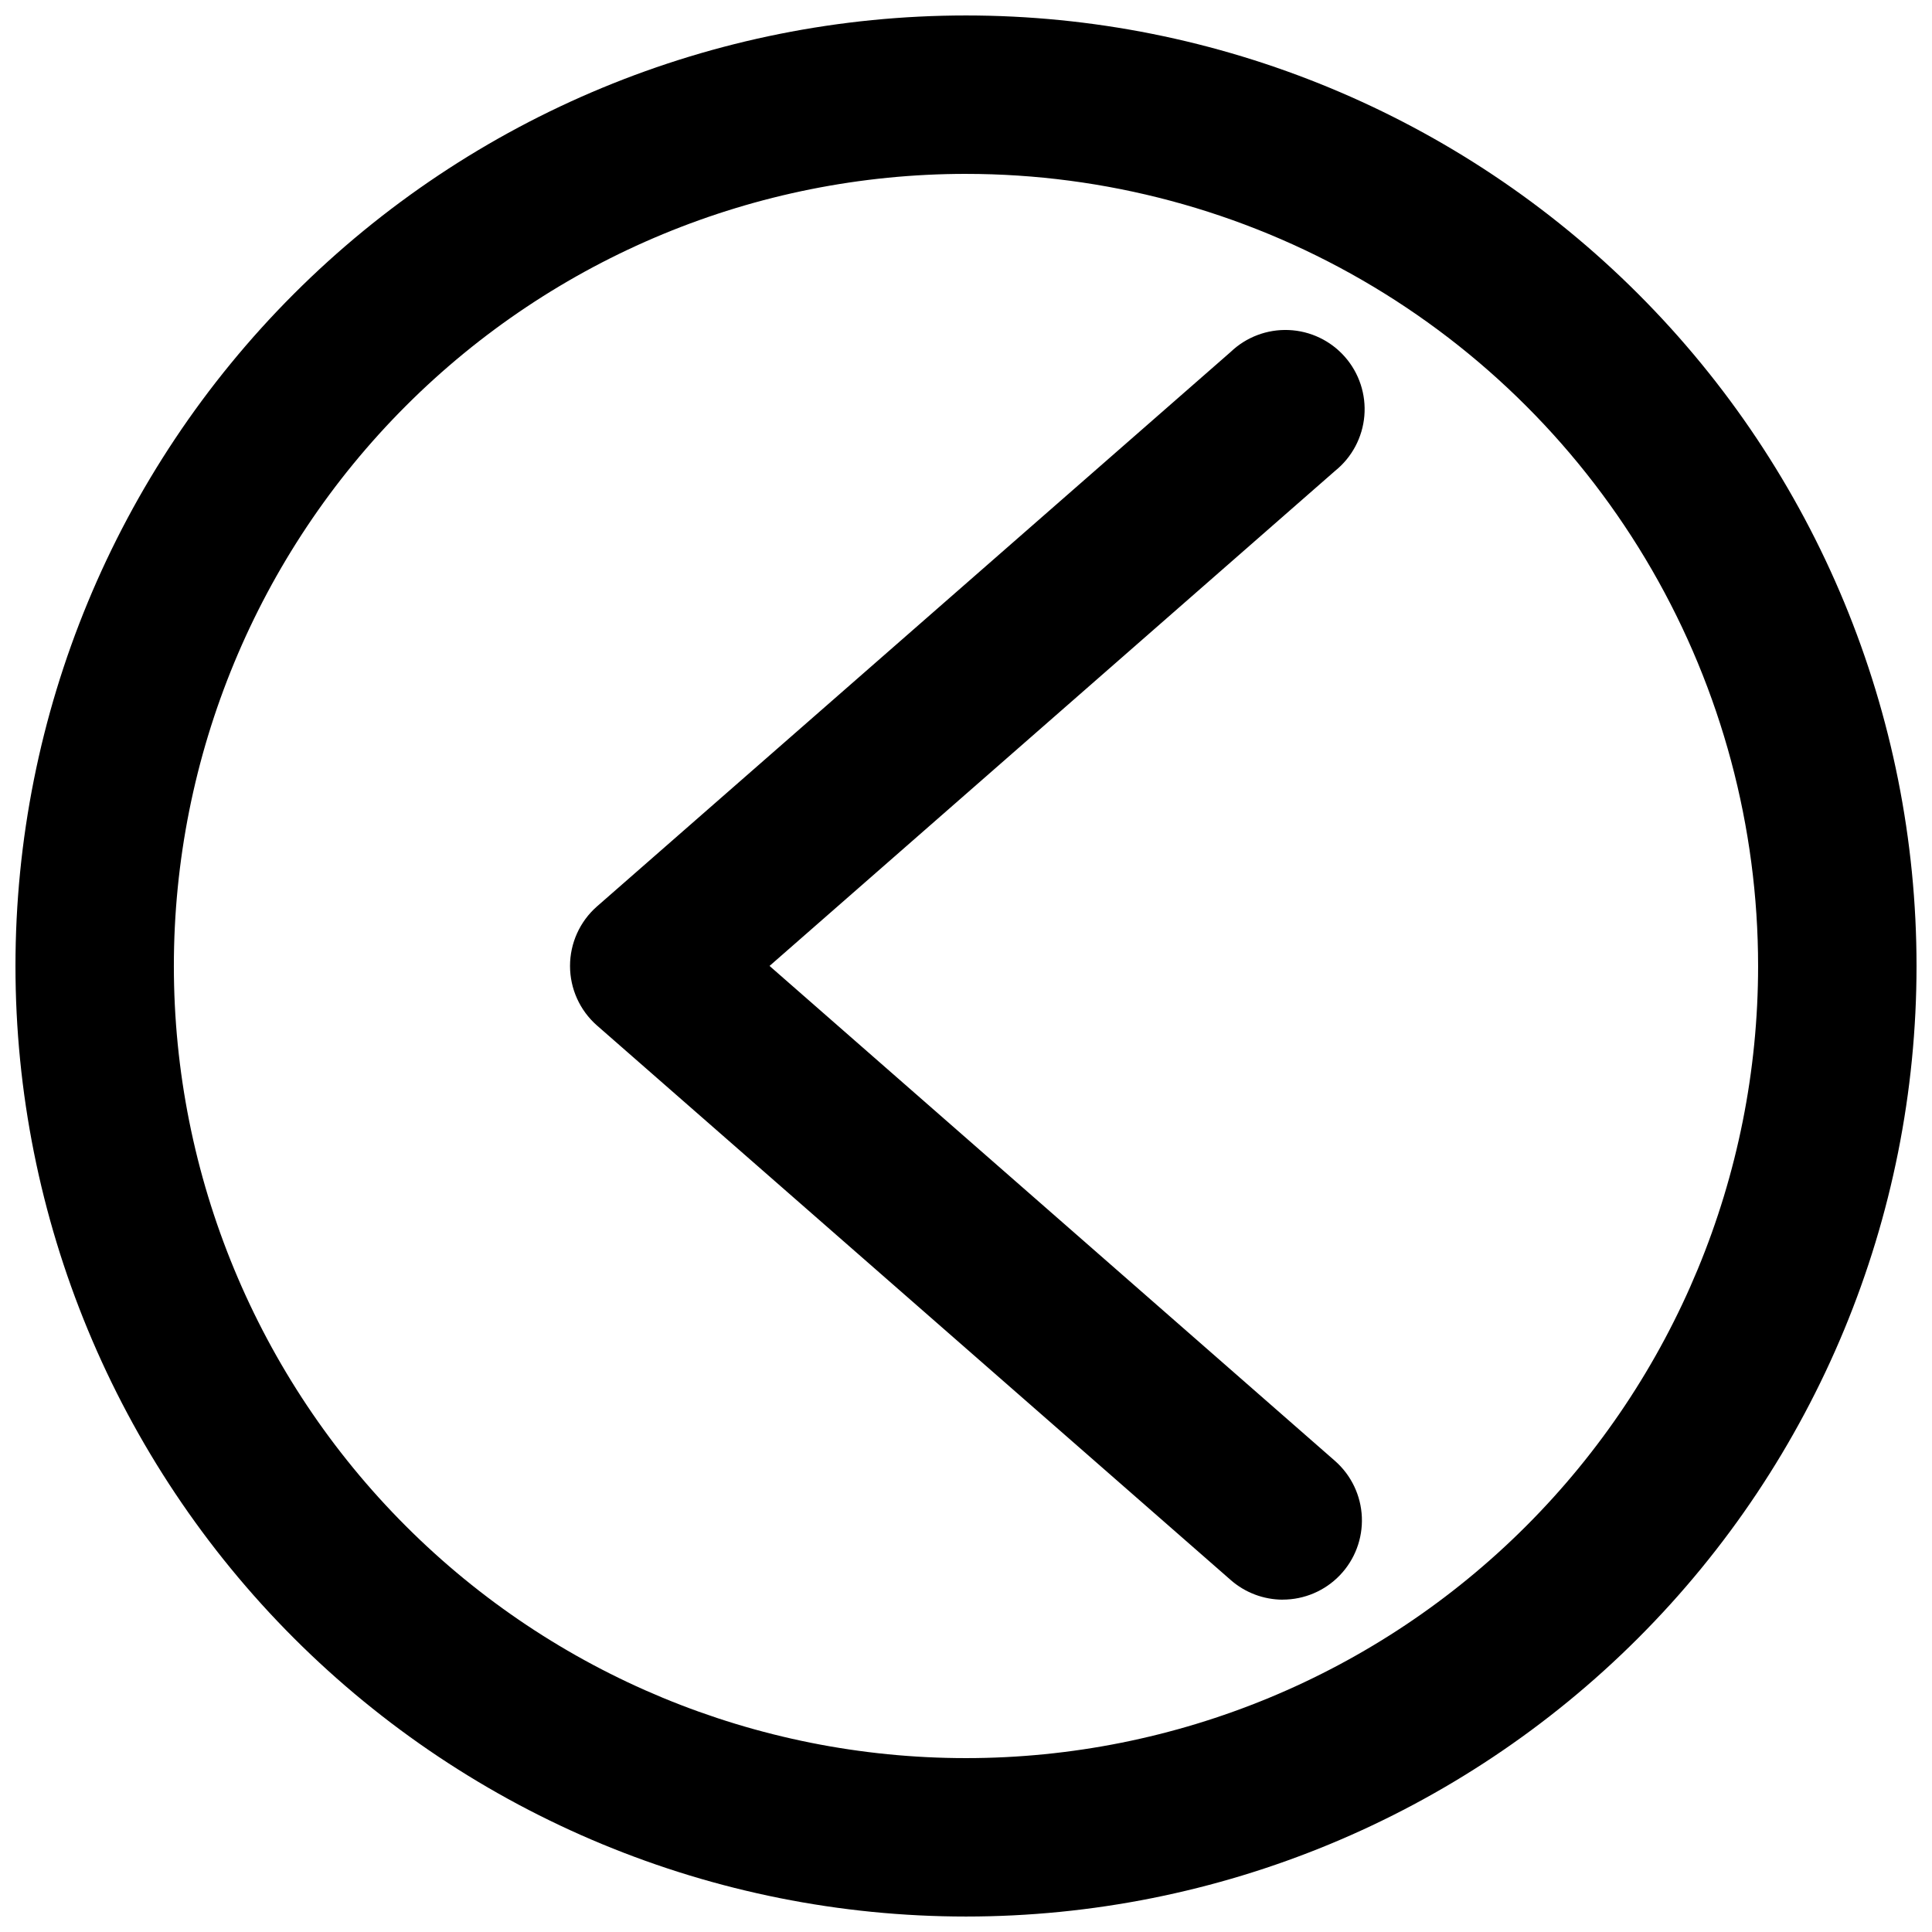 <?xml version="1.0" encoding="UTF-8"?>
<!-- Uploaded to: ICON Repo, www.svgrepo.com, Generator: ICON Repo Mixer Tools -->
<svg width="800px" height="800px" version="1.1" viewBox="144 144 512 512" xmlns="http://www.w3.org/2000/svg">
 <defs>
  <clipPath id="a">
   <path d="m148.09 148.09h503.81v503.81h-503.81z"/>
  </clipPath>
 </defs>
 <g clip-path="url(#a)">
  <path d="m400 651.9c-66.812 0-130.88-26.539-178.12-73.781-47.242-47.242-73.781-111.31-73.781-178.12 0-66.812 26.539-130.88 73.781-178.12s111.31-73.781 178.12-73.781c66.809 0 130.88 26.539 178.12 73.781 47.242 47.242 73.781 111.31 73.781 178.12 0 66.809-26.539 130.88-73.781 178.12-47.242 47.242-111.31 73.781-178.12 73.781zm0-461.82c-55.676 0-109.07 22.117-148.44 61.484s-61.484 92.762-61.484 148.44c0 55.672 22.117 109.07 61.484 148.43 39.367 39.367 92.762 61.484 148.44 61.484 55.672 0 109.07-22.117 148.43-61.484 39.367-39.367 61.484-92.762 61.484-148.43 0-36.852-9.699-73.051-28.121-104.96-18.426-31.914-44.926-58.414-76.84-76.836-31.91-18.426-68.109-28.125-104.96-28.125z"/>
 </g>
 <path d="m483.96 567.93c-5.102-0.008-10.027-1.871-13.852-5.246l-167.94-146.95c-4.519-3.984-7.106-9.719-7.106-15.742 0-6.027 2.586-11.762 7.106-15.746l167.94-146.95c4.129-3.965 9.699-6.074 15.422-5.832 5.719 0.238 11.094 2.805 14.879 7.106 3.781 4.297 5.644 9.957 5.156 15.66-0.492 5.707-3.289 10.965-7.75 14.555l-149.88 131.2 149.88 131.2c4.289 3.781 6.848 9.145 7.09 14.855 0.242 5.711-1.855 11.273-5.809 15.402-3.953 4.133-9.418 6.469-15.137 6.477z"/>
</svg>